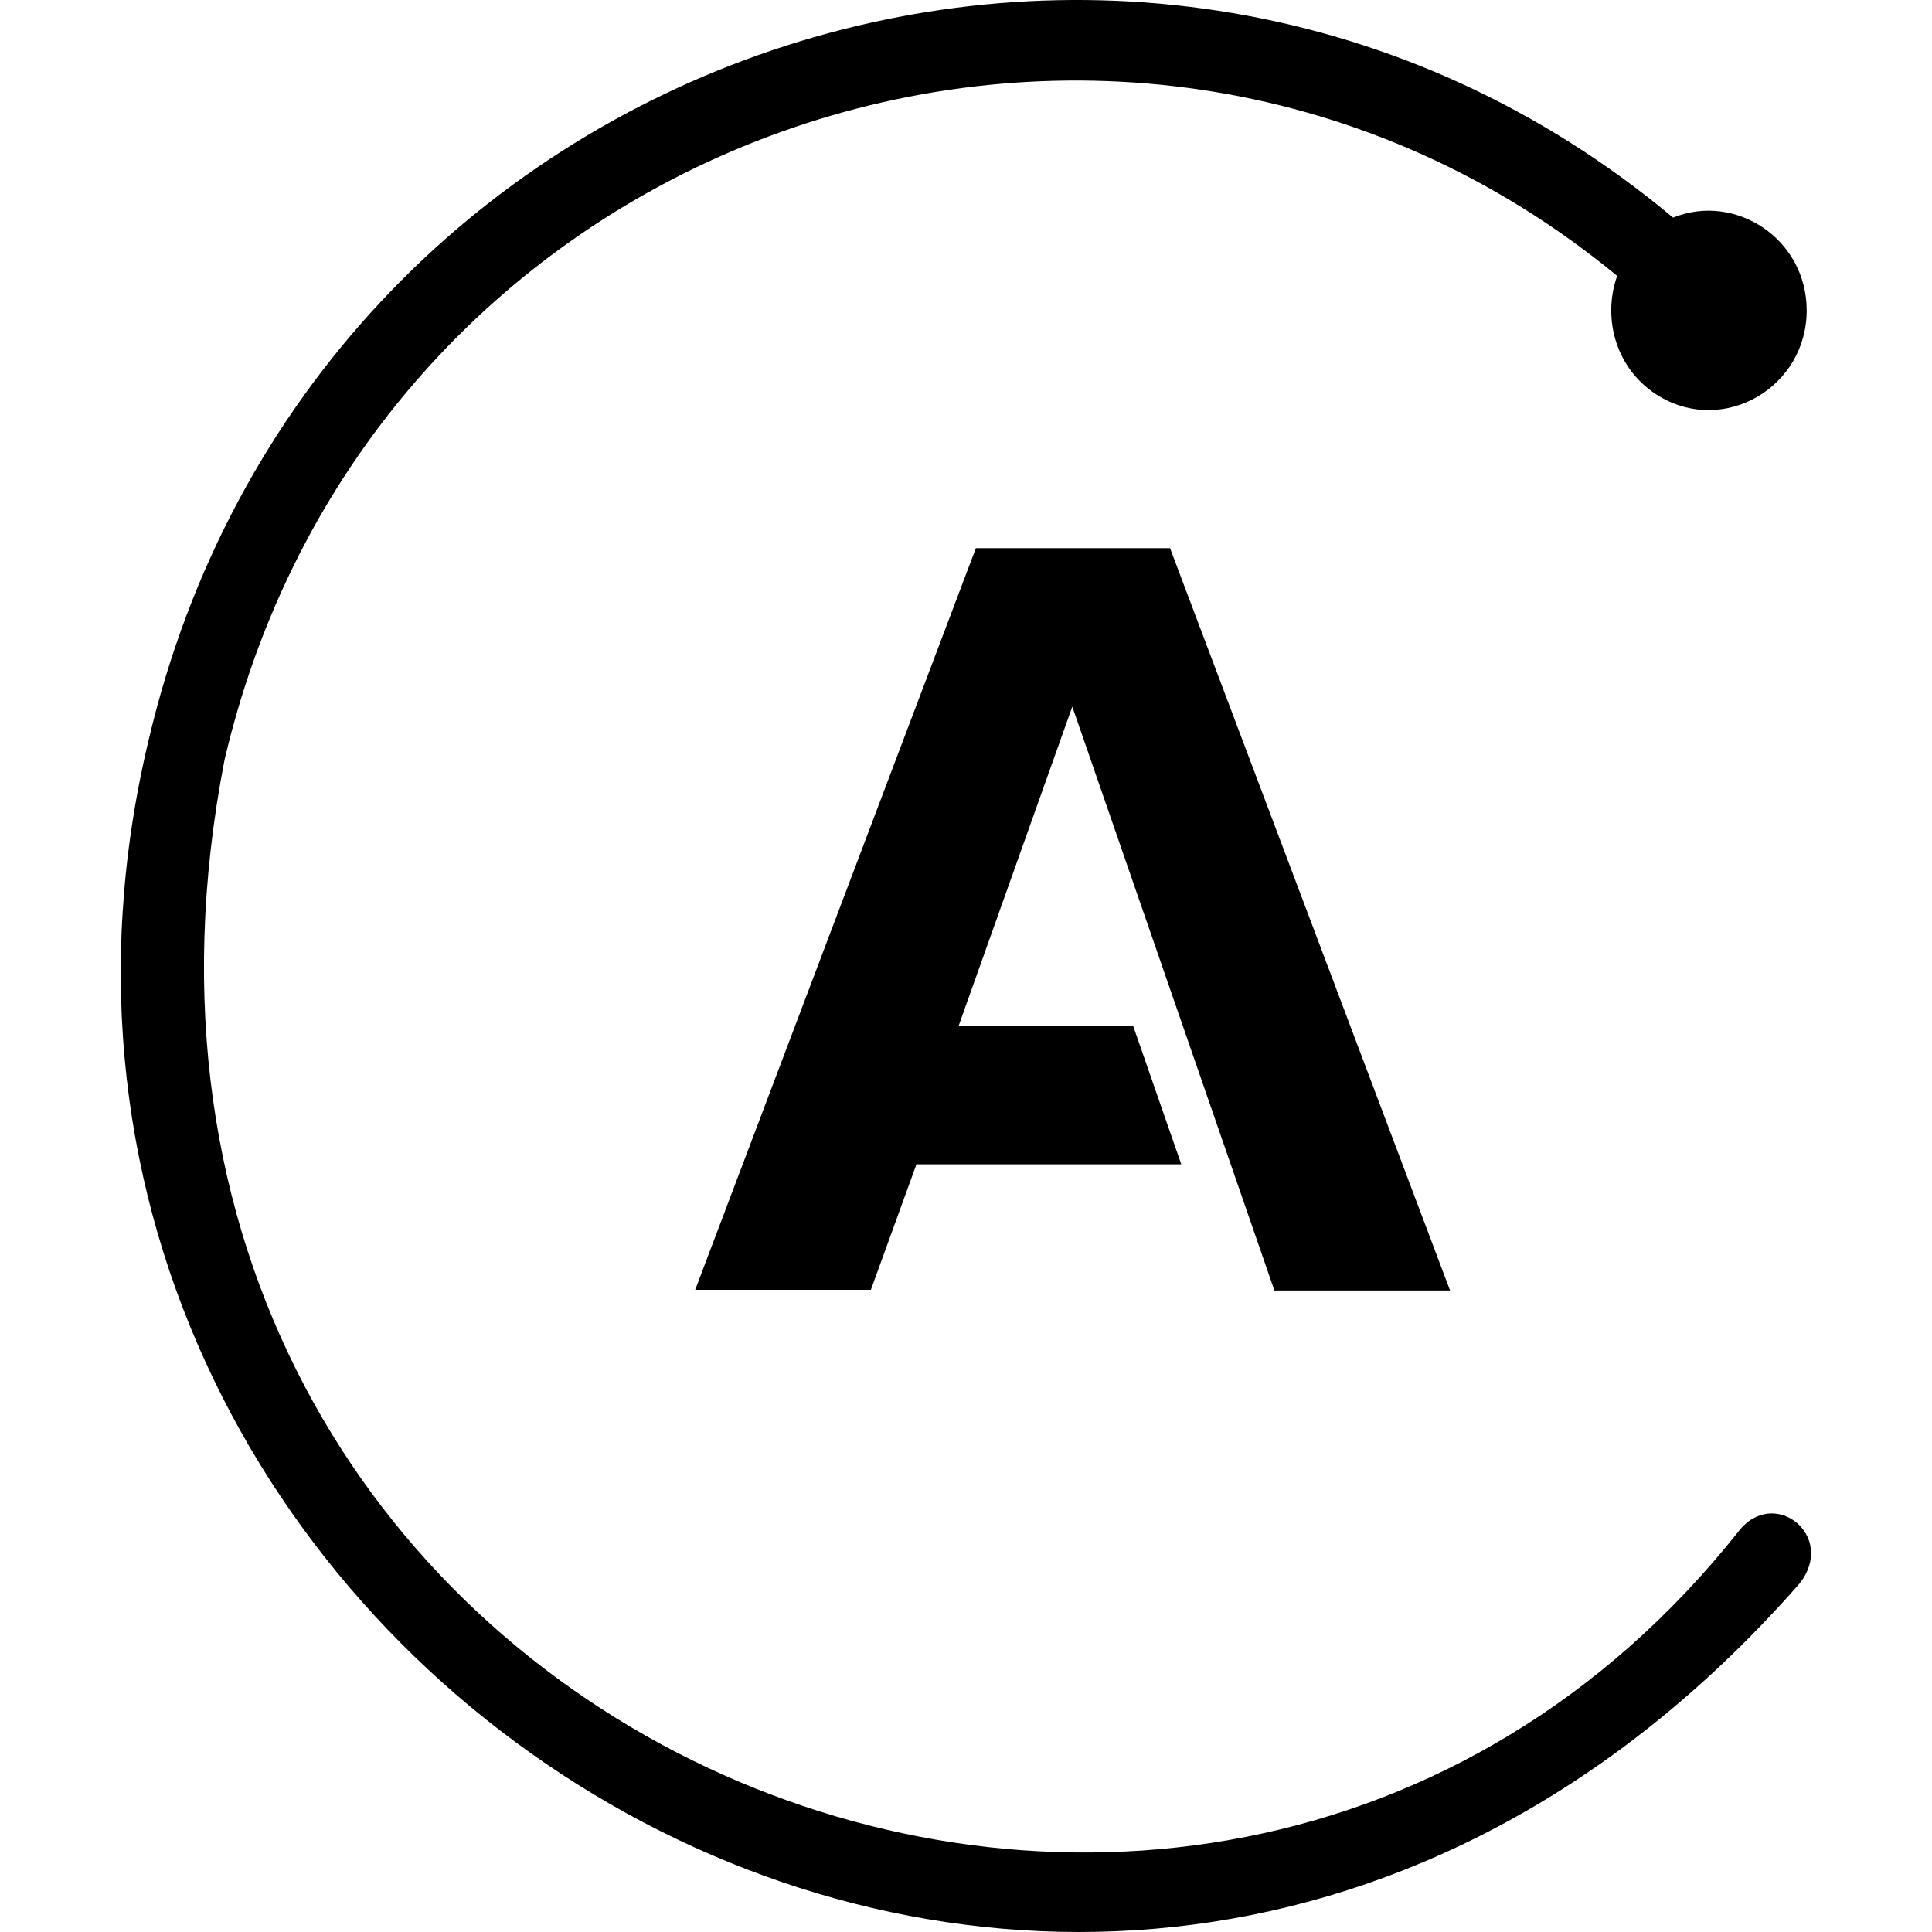 <?xml version="1.0" encoding="utf-8"?>
<!-- Generator: www.svgicons.com -->
<svg xmlns="http://www.w3.org/2000/svg" width="800" height="800" viewBox="0 0 448 512">
<path fill="currentColor" d="m252.172 187.27l-30.104 84.534h46.205l12.777 36.754h-70.183l-12.076 33.254h-46.555l74.383-196.547h51.456l74.208 196.722h-46.555zm192.694 232.424c10.037-12.68-6.789-25.955-16.134-13.855c-144.305 181.855-451.24 52.942-401.227-204.462C67.01 32.365 266.96-33.69 396.57 73.115c-4.05 11.377-.278 25.18 11.34 32.014c17.23 10.134 38.883-2.603 38.883-22.871c0-18.926-18.878-31.278-35.407-24.582C270.035-60.523 50.563 11.409 7.319 196.416C-51.527 443.714 258.2 632.34 444.866 419.695"/>
</svg>